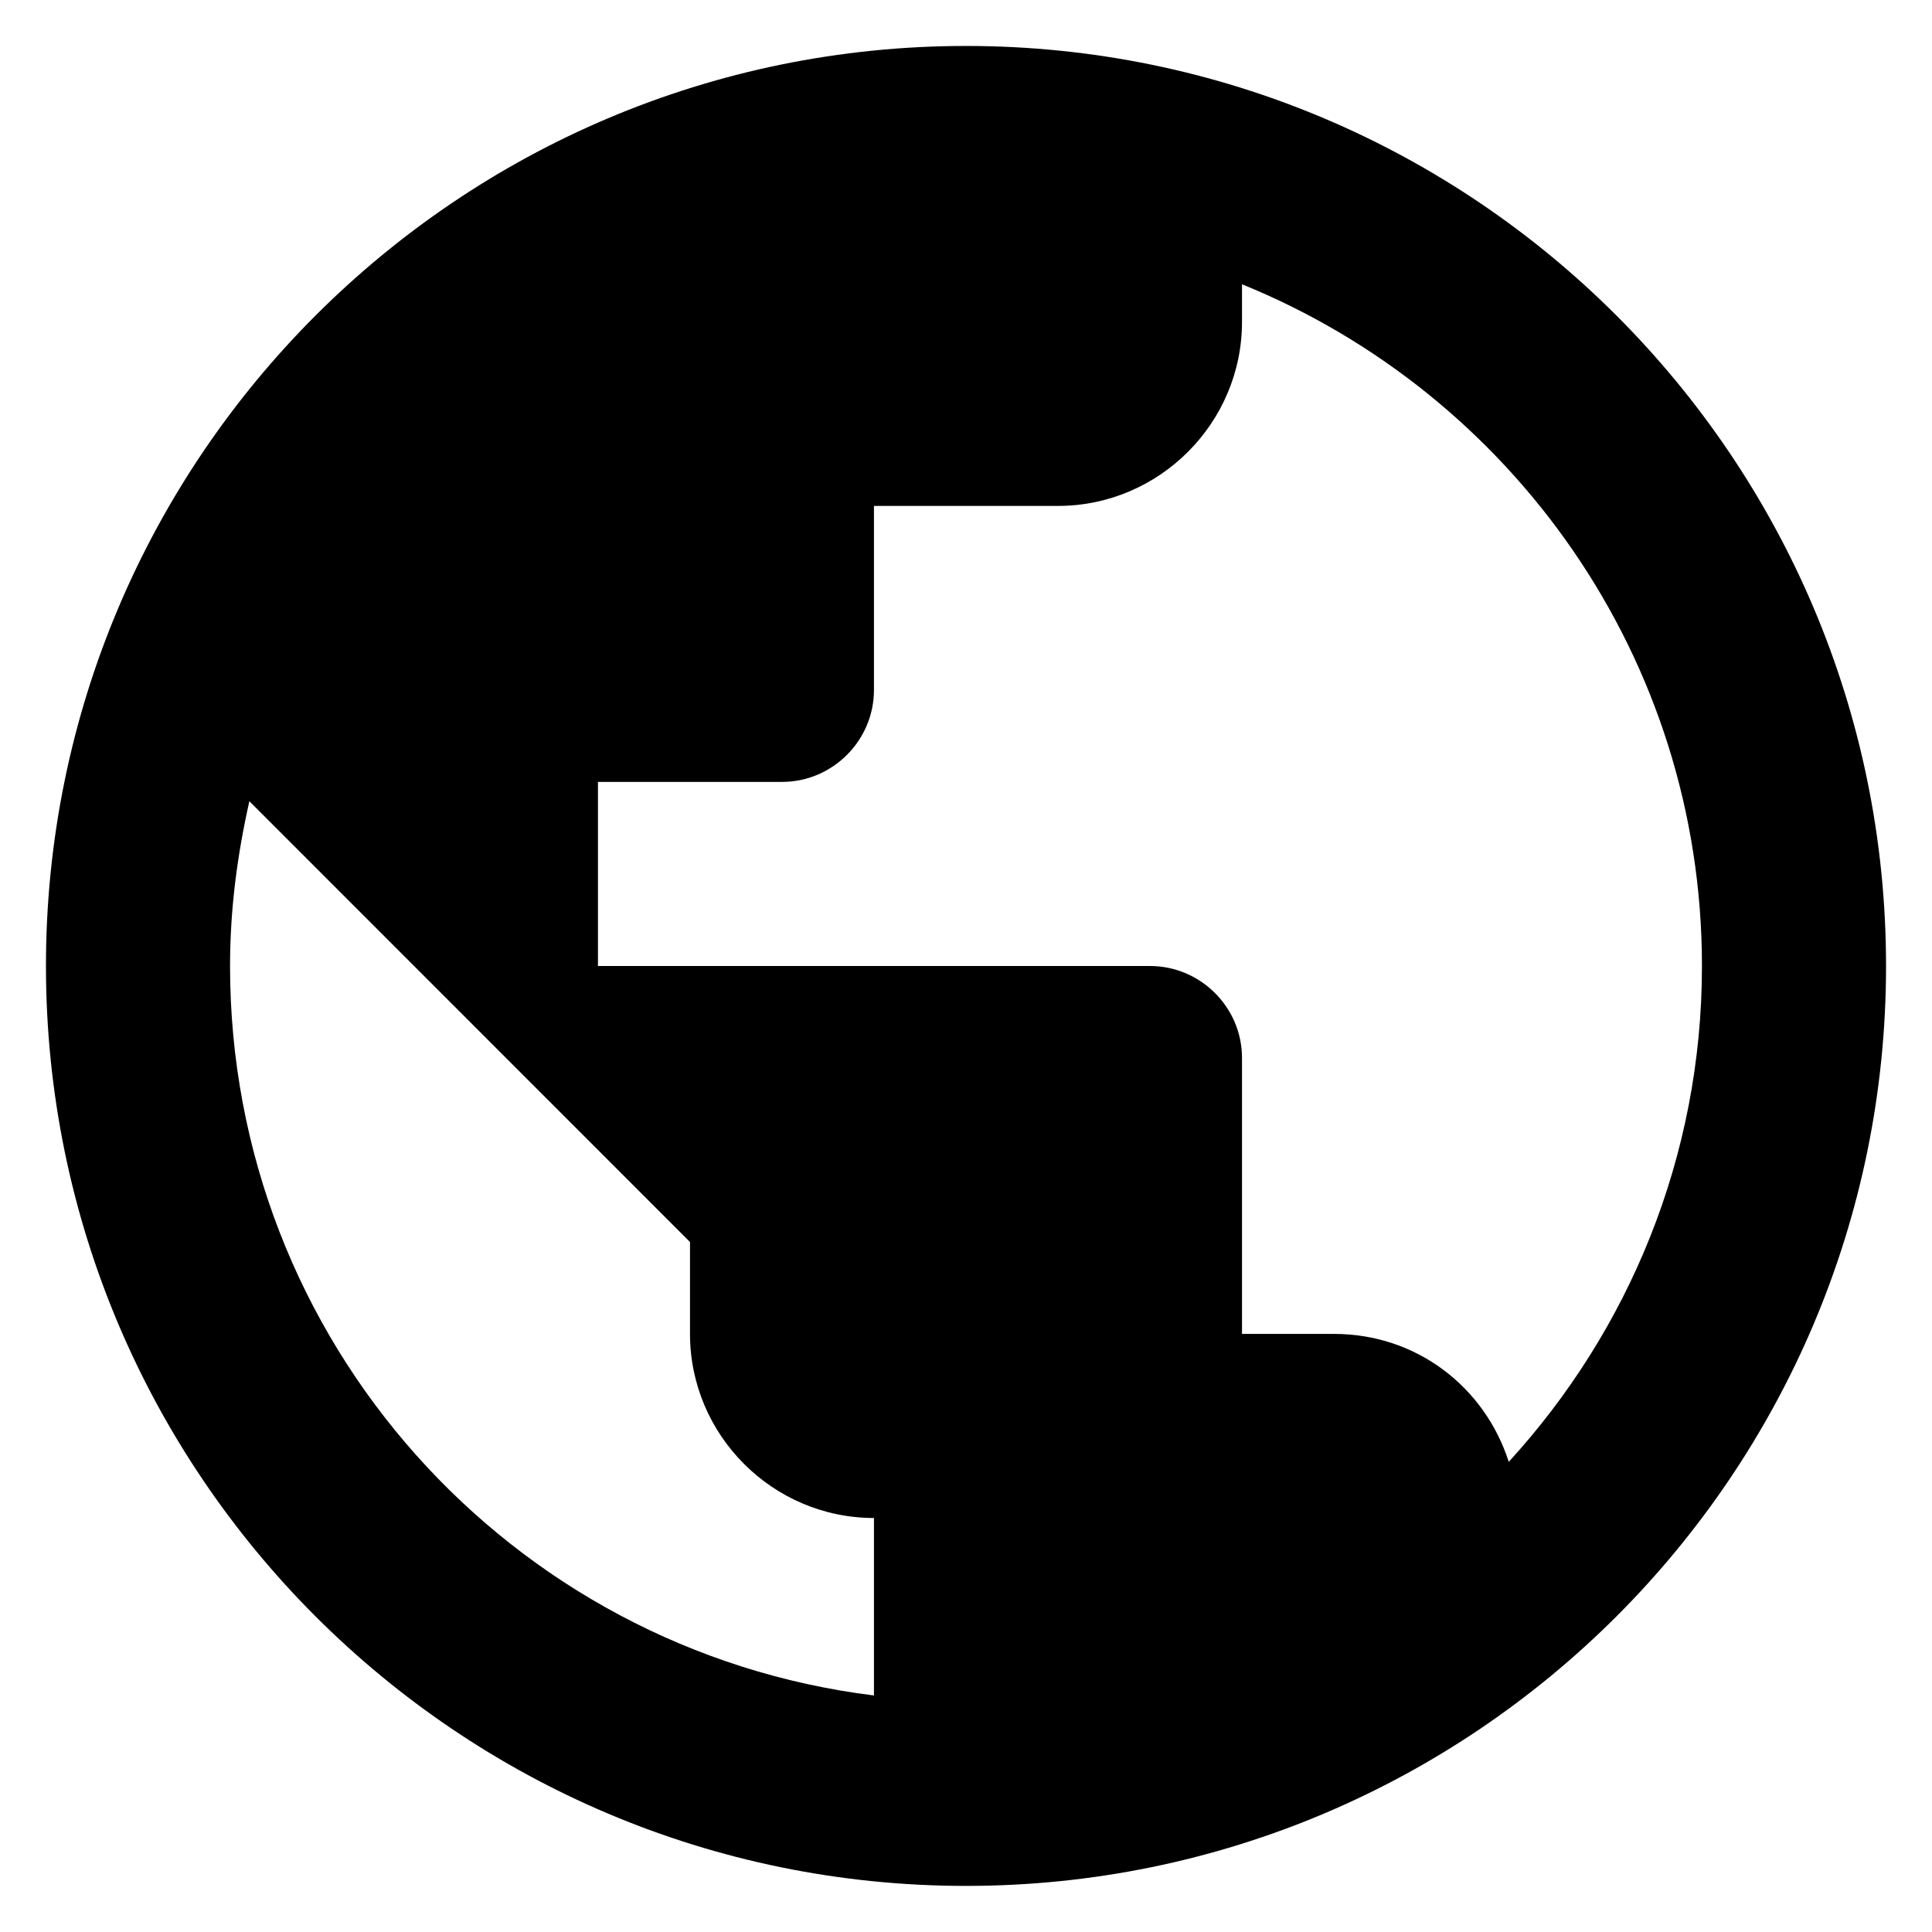 <?xml version="1.0" encoding="UTF-8"?>
<svg xmlns="http://www.w3.org/2000/svg" width="14" height="14" viewBox="0 0 14 14" fill="none">
  <path d="M7 0.333C3.32 0.333 0.333 3.32 0.333 7C0.333 10.68 3.32 13.666 7 13.666C10.68 13.666 13.667 10.68 13.667 7C13.667 3.32 10.68 0.333 7 0.333ZM6.333 12.286C3.7 11.96 1.667 9.72 1.667 7C1.667 6.586 1.72 6.193 1.807 5.806L5 9V9.666C5 10.4 5.6 11 6.333 11V12.286ZM10.933 10.593C10.76 10.053 10.267 9.666 9.667 9.666H9V7.666C9 7.3 8.7 7 8.333 7H4.333V5.666H5.667C6.033 5.666 6.333 5.366 6.333 5V3.666H7.667C8.4 3.666 9 3.066 9 2.333V2.06C10.953 2.853 12.333 4.766 12.333 7C12.333 8.386 11.8 9.646 10.933 10.593Z" fill="black"></path>
</svg>
